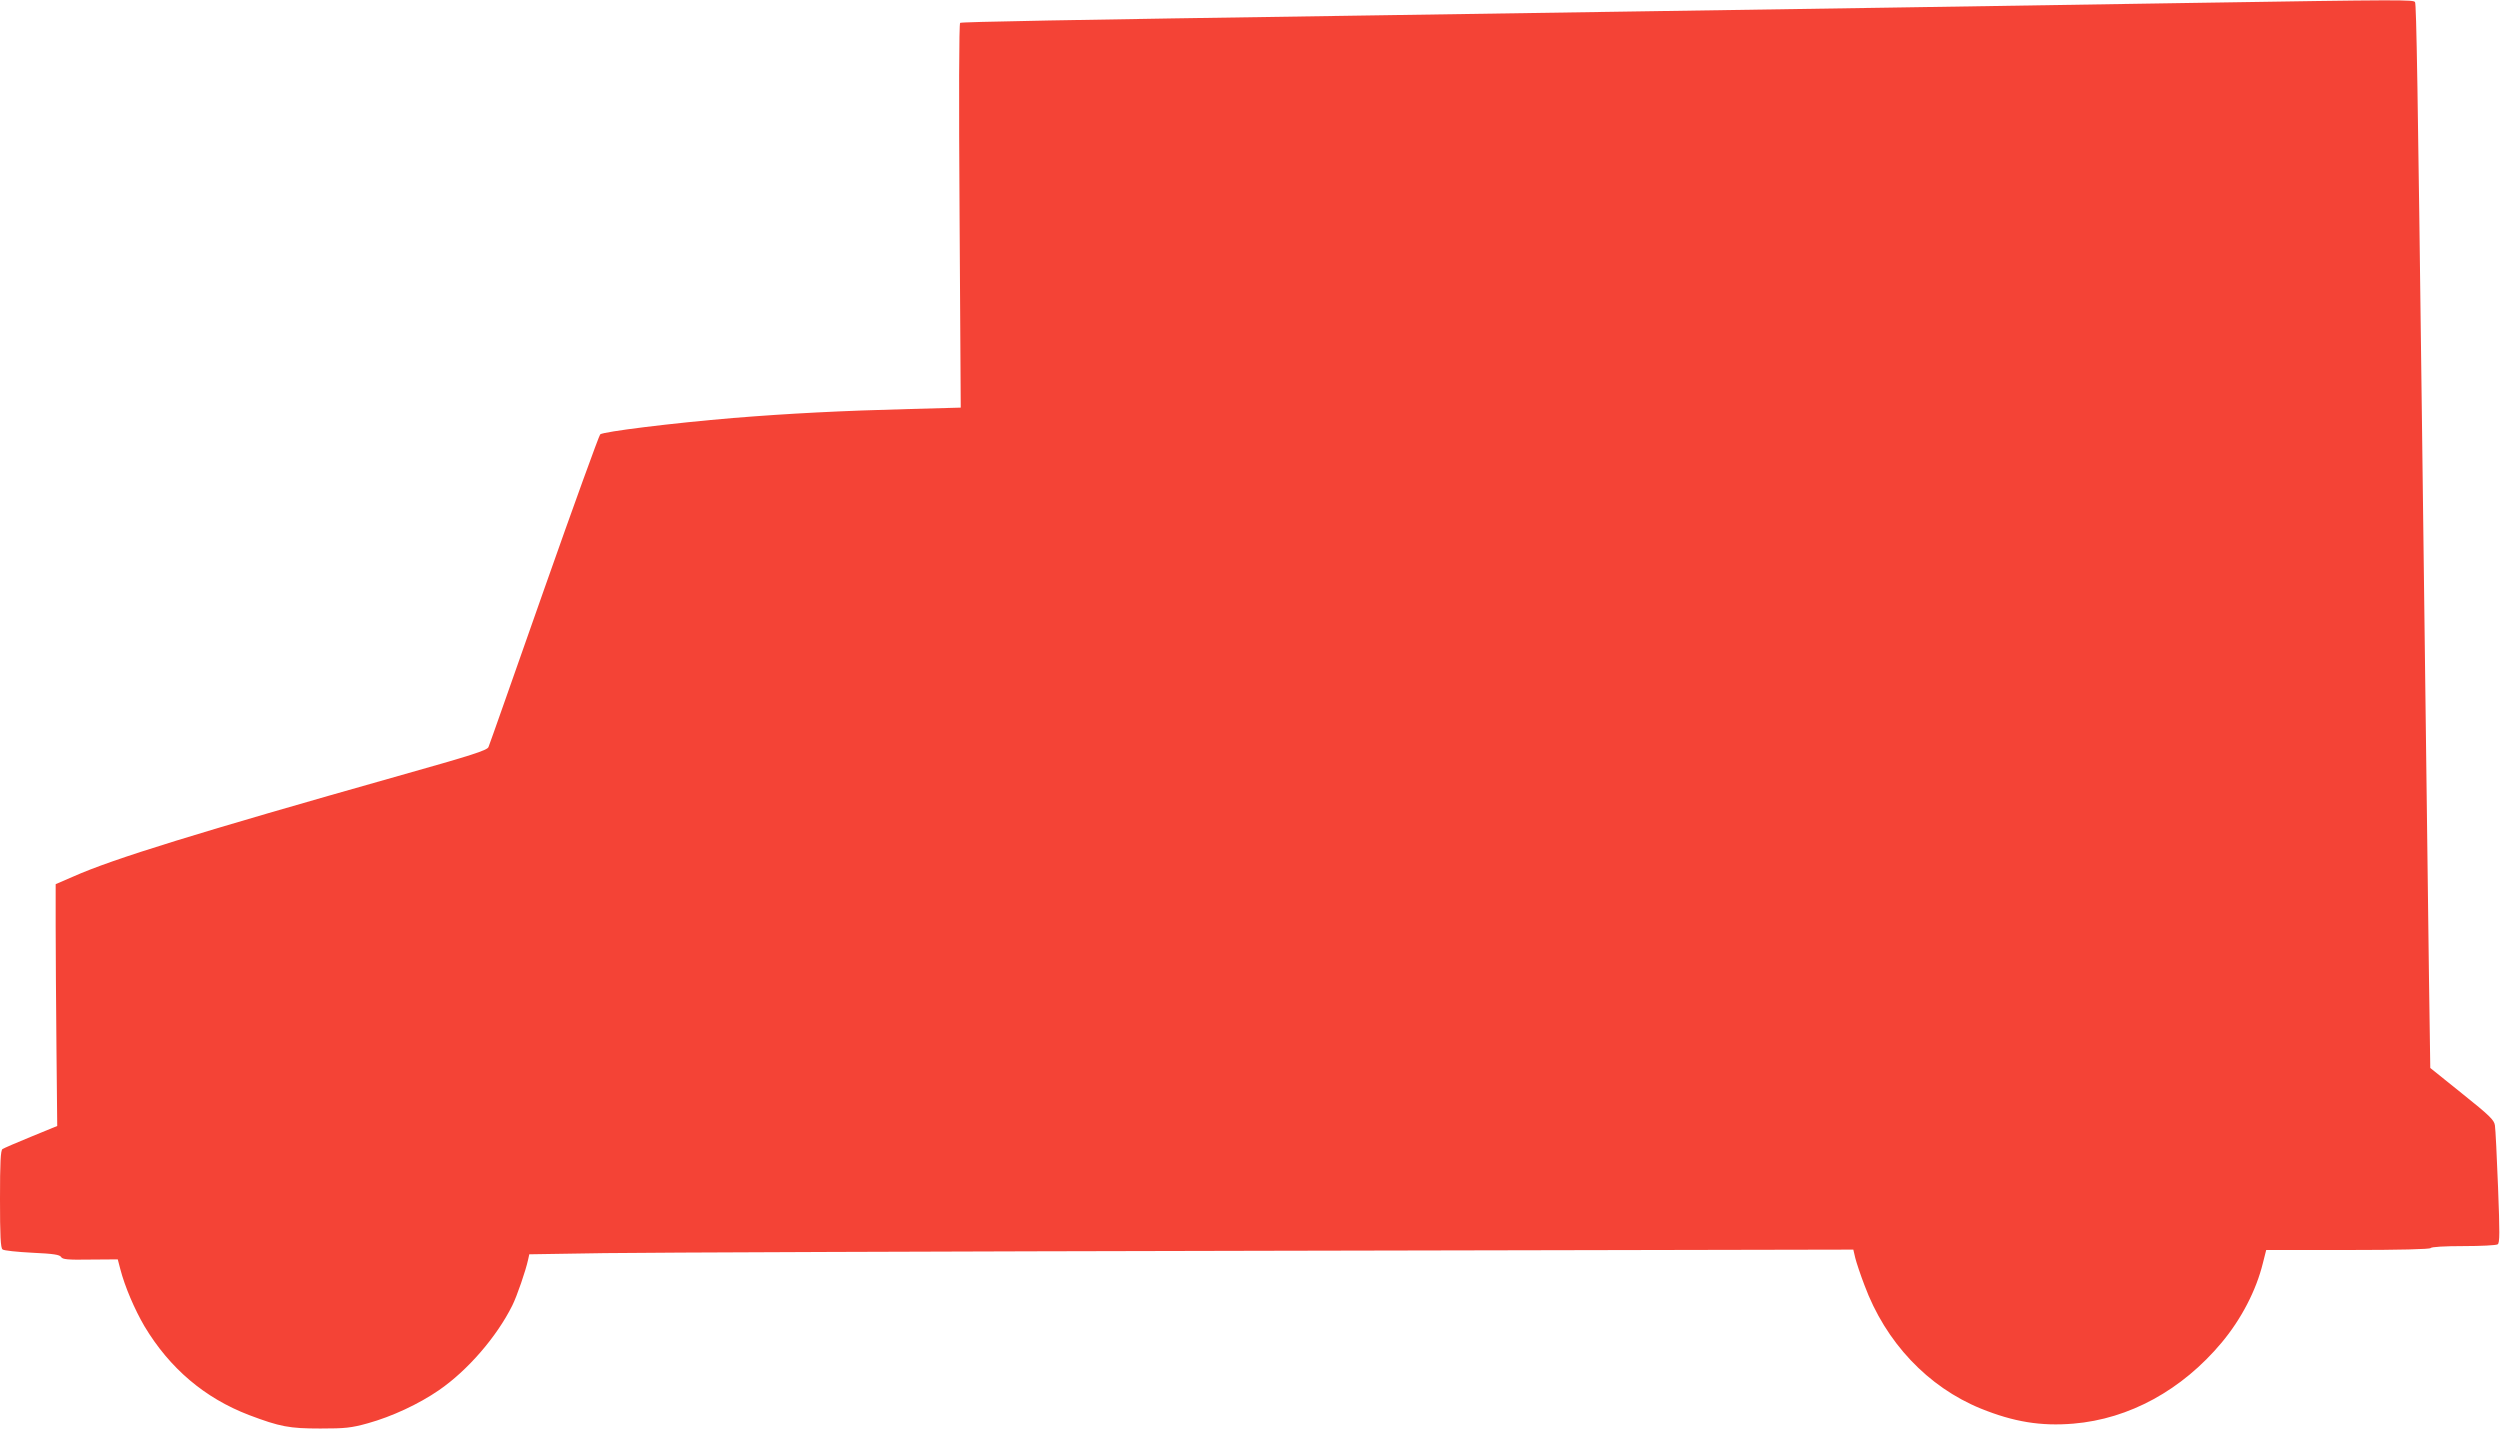 <?xml version="1.0" standalone="no"?>
<!DOCTYPE svg PUBLIC "-//W3C//DTD SVG 20010904//EN"
 "http://www.w3.org/TR/2001/REC-SVG-20010904/DTD/svg10.dtd">
<svg version="1.0" xmlns="http://www.w3.org/2000/svg"
 width="1280pt" height="732pt" viewBox="0 0 1280 732"
 preserveAspectRatio="xMidYMid meet">
<g transform="translate(0,732) scale(0.1,-0.1)"
fill="#f44336" stroke="none">
<path d="M11220 7305 c-437 -7 -1132 -18 -1545 -24 -412 -6 -1040 -16 -1395
-21 -355 -5 -953 -14 -1330 -20 -1509 -22 -2025 -32 -2034 -37 -6 -4 -7 -379
-3 -988 l6 -982 -257 -7 c-352 -9 -623 -23 -907 -46 -311 -26 -667 -70 -682
-84 -6 -6 -136 -364 -288 -796 -152 -432 -279 -794 -284 -805 -7 -17 -86 -42
-462 -148 -1025 -290 -1460 -424 -1664 -515 l-90 -39 0 -214 c0 -118 2 -396 4
-619 l4 -405 -134 -55 c-74 -30 -140 -59 -146 -63 -10 -6 -13 -69 -13 -256 0
-187 3 -251 13 -258 6 -6 75 -13 152 -17 109 -5 141 -10 148 -22 7 -12 33 -15
149 -13 l141 1 13 -50 c23 -89 73 -206 124 -293 129 -215 308 -367 535 -454
159 -60 206 -69 365 -69 127 0 158 3 244 27 122 34 260 98 363 169 147 101
296 273 376 434 24 48 69 179 81 235 l6 27 387 6 c214 3 1739 9 3390 12 l3002
6 10 -43 c6 -24 27 -87 47 -139 108 -292 324 -521 596 -632 168 -68 307 -91
474 -77 286 24 556 172 759 415 101 121 177 268 211 407 l17 67 418 0 c268 0
420 4 424 10 4 6 71 10 168 10 89 0 168 4 175 9 11 6 11 60 2 292 -6 156 -13
299 -16 317 -4 28 -27 50 -168 163 l-163 131 -7 491 c-8 615 -22 1732 -36
2852 -21 1670 -28 2104 -35 2114 -7 13 -60 13 -1145 -4z"/>
</g>
</svg>
